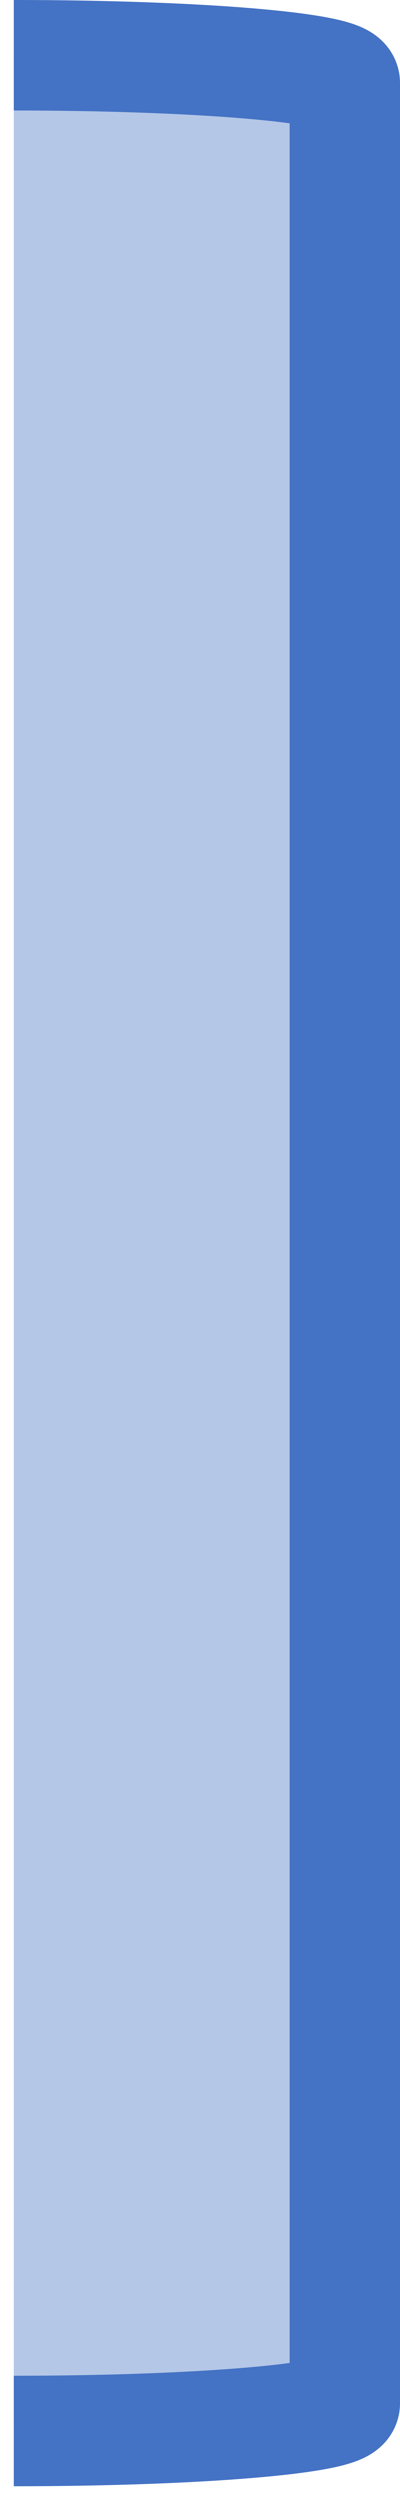<svg width="29" height="181" xmlns="http://www.w3.org/2000/svg" xmlns:xlink="http://www.w3.org/1999/xlink" xmlns:dc="http://purl.org/dc/elements/1.1/" overflow="hidden"><defs><clipPath id="clip0"><path d="M892 448 921 448 921 629 892 629Z" fill-rule="evenodd" clip-rule="evenodd"/></clipPath></defs><g clip-path="url(#clip0)" transform="translate(-892 -448)"><path d="M893 452C906.255 452 917 452.895 917 454L917 622C917 623.105 906.255 624 893 624Z" fill="#B4C7E7" fill-rule="evenodd"/><path d="M893 452C906.255 452 917 452.895 917 454L917 622C917 623.105 906.255 624 893 624" stroke="#4472C4" stroke-width="8" stroke-miterlimit="8" fill="none" fill-rule="evenodd"/></g></svg>